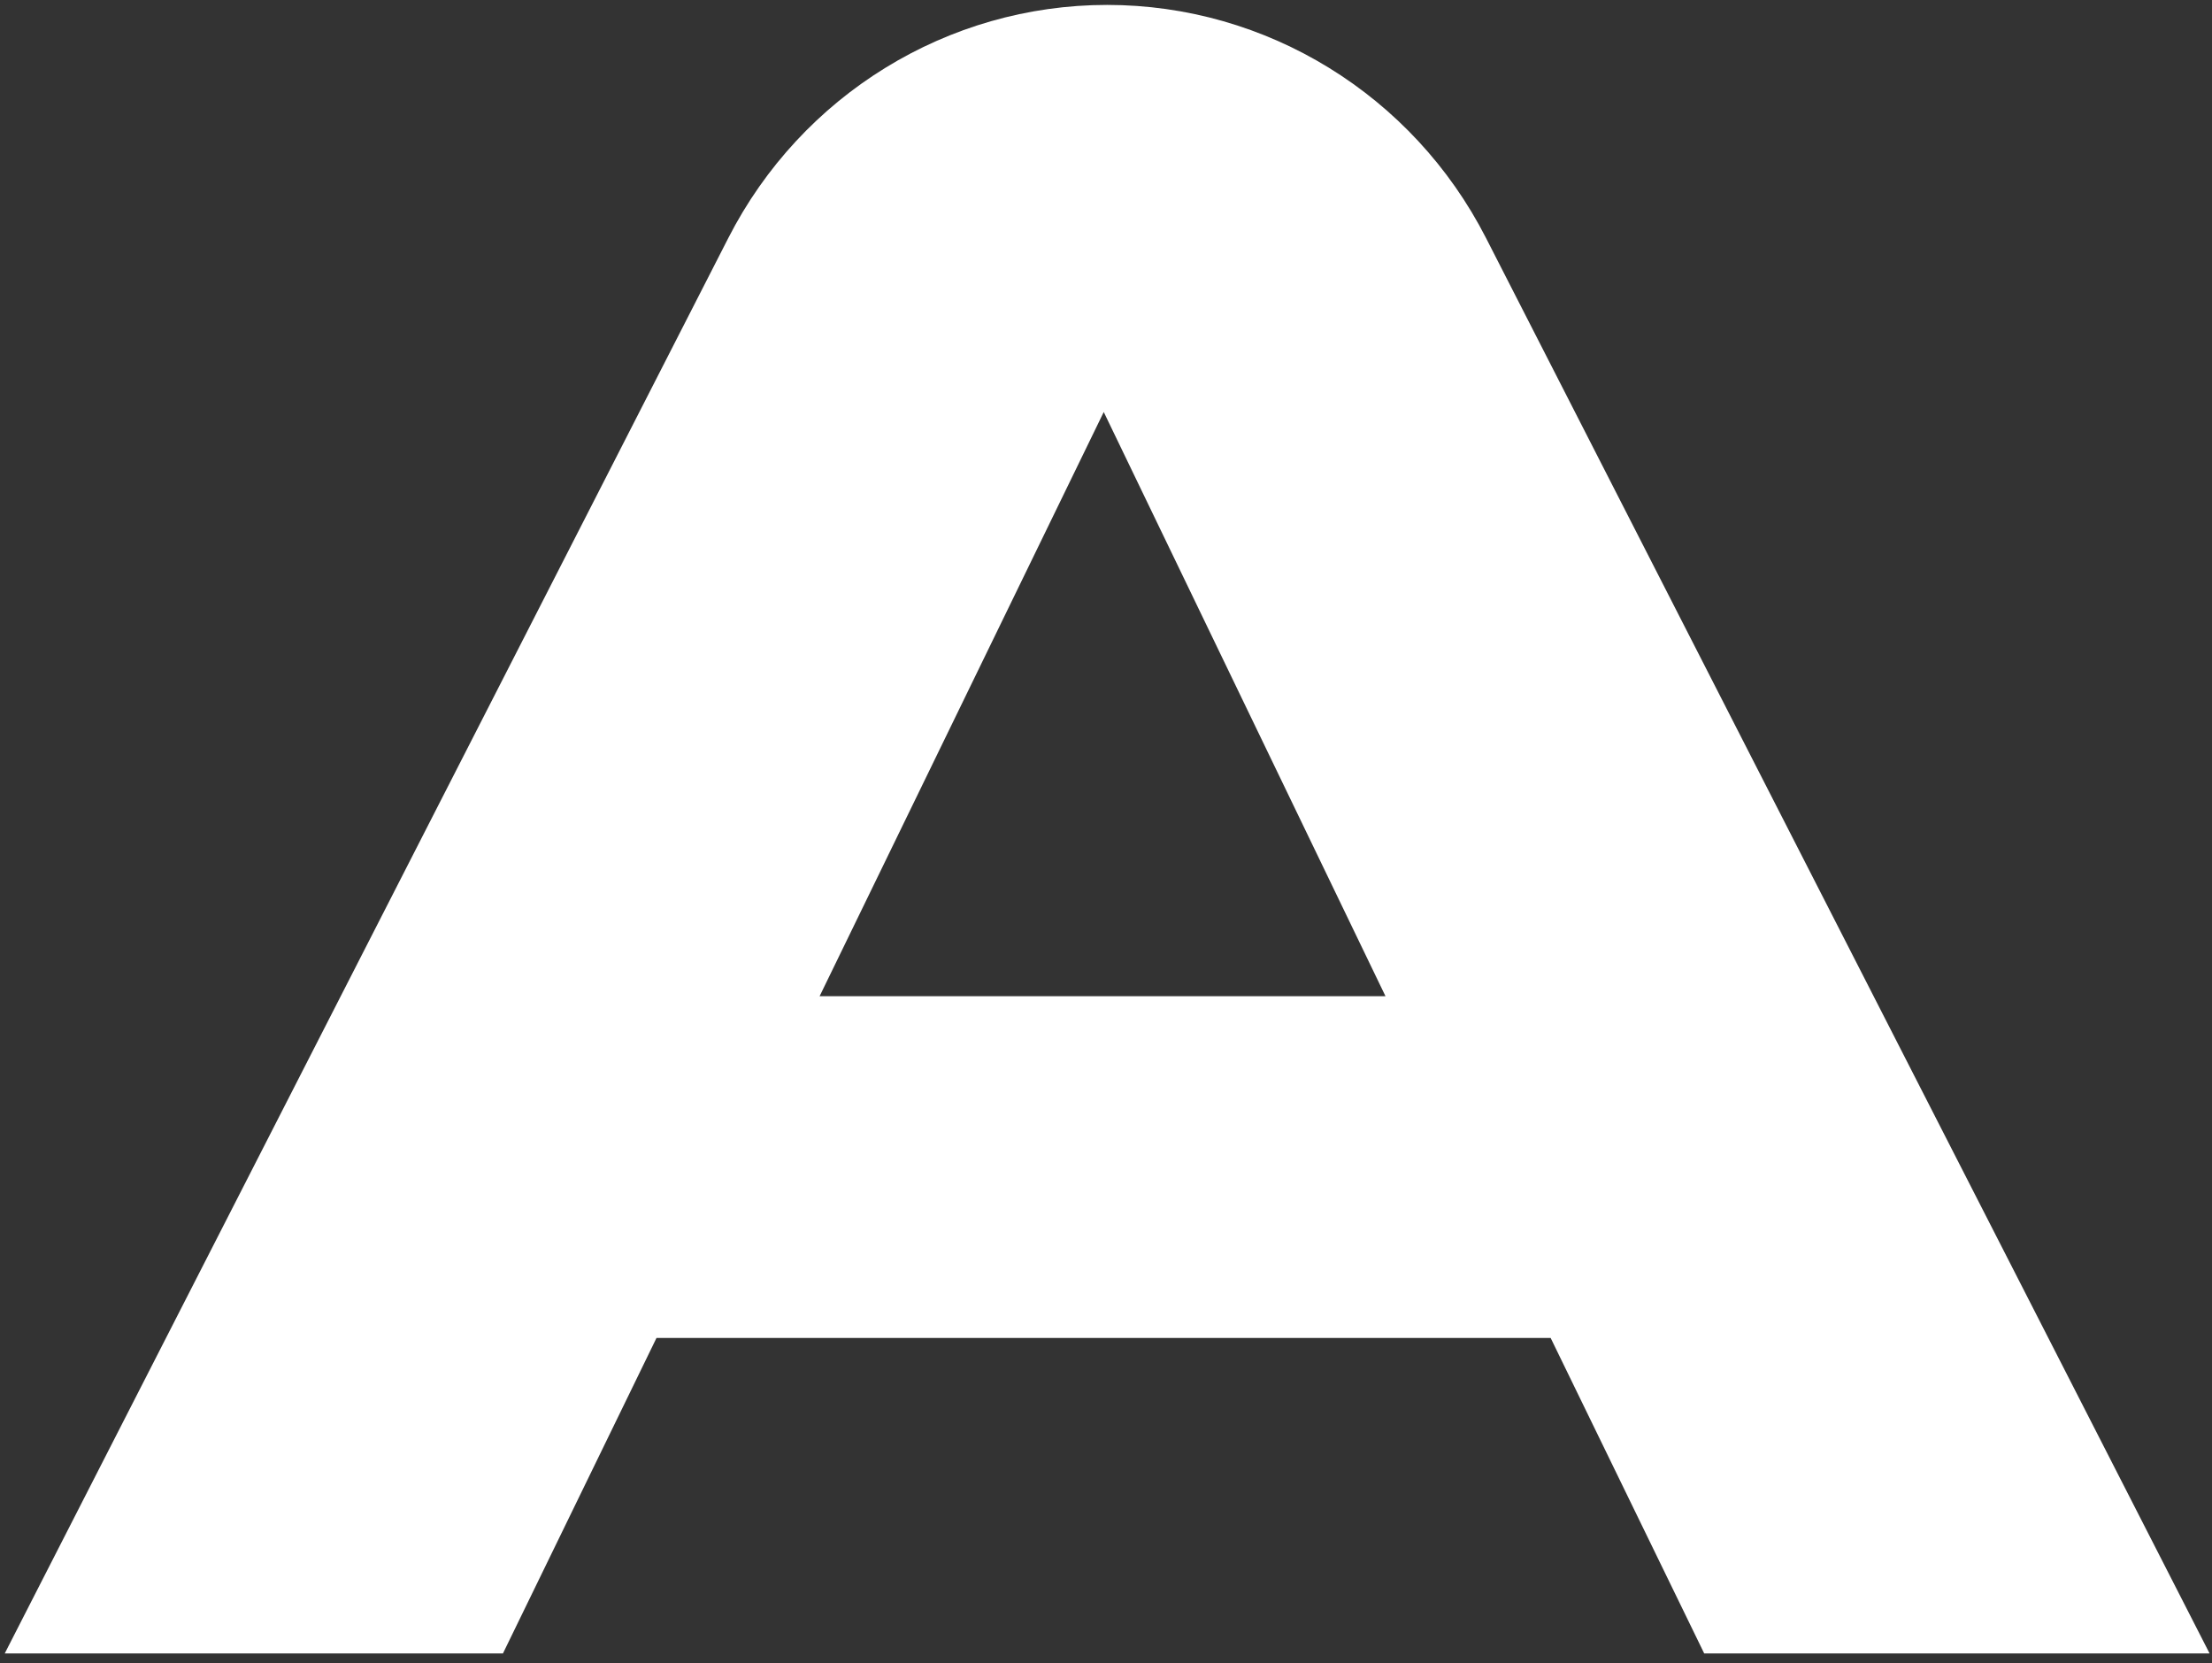 <svg width="149" height="112" viewBox="0 0 149 112" fill="none" xmlns="http://www.w3.org/2000/svg">
<rect x="0" y="0" width="149" height="112" fill="#333333" stroke="none"/>
<path d="M104.452 90.1H44.221L33.879 111.343H0.32L49.058 16.03C53.987 6.387 63.845 0.331 74.578 0.331C85.312 0.331 95.17 6.387 100.099 16.03L148.837 111.343H114.794L104.452 90.1ZM93.327 67.087L74.348 27.746L55.208 67.087H93.327Z" fill="white"/>
</svg>
